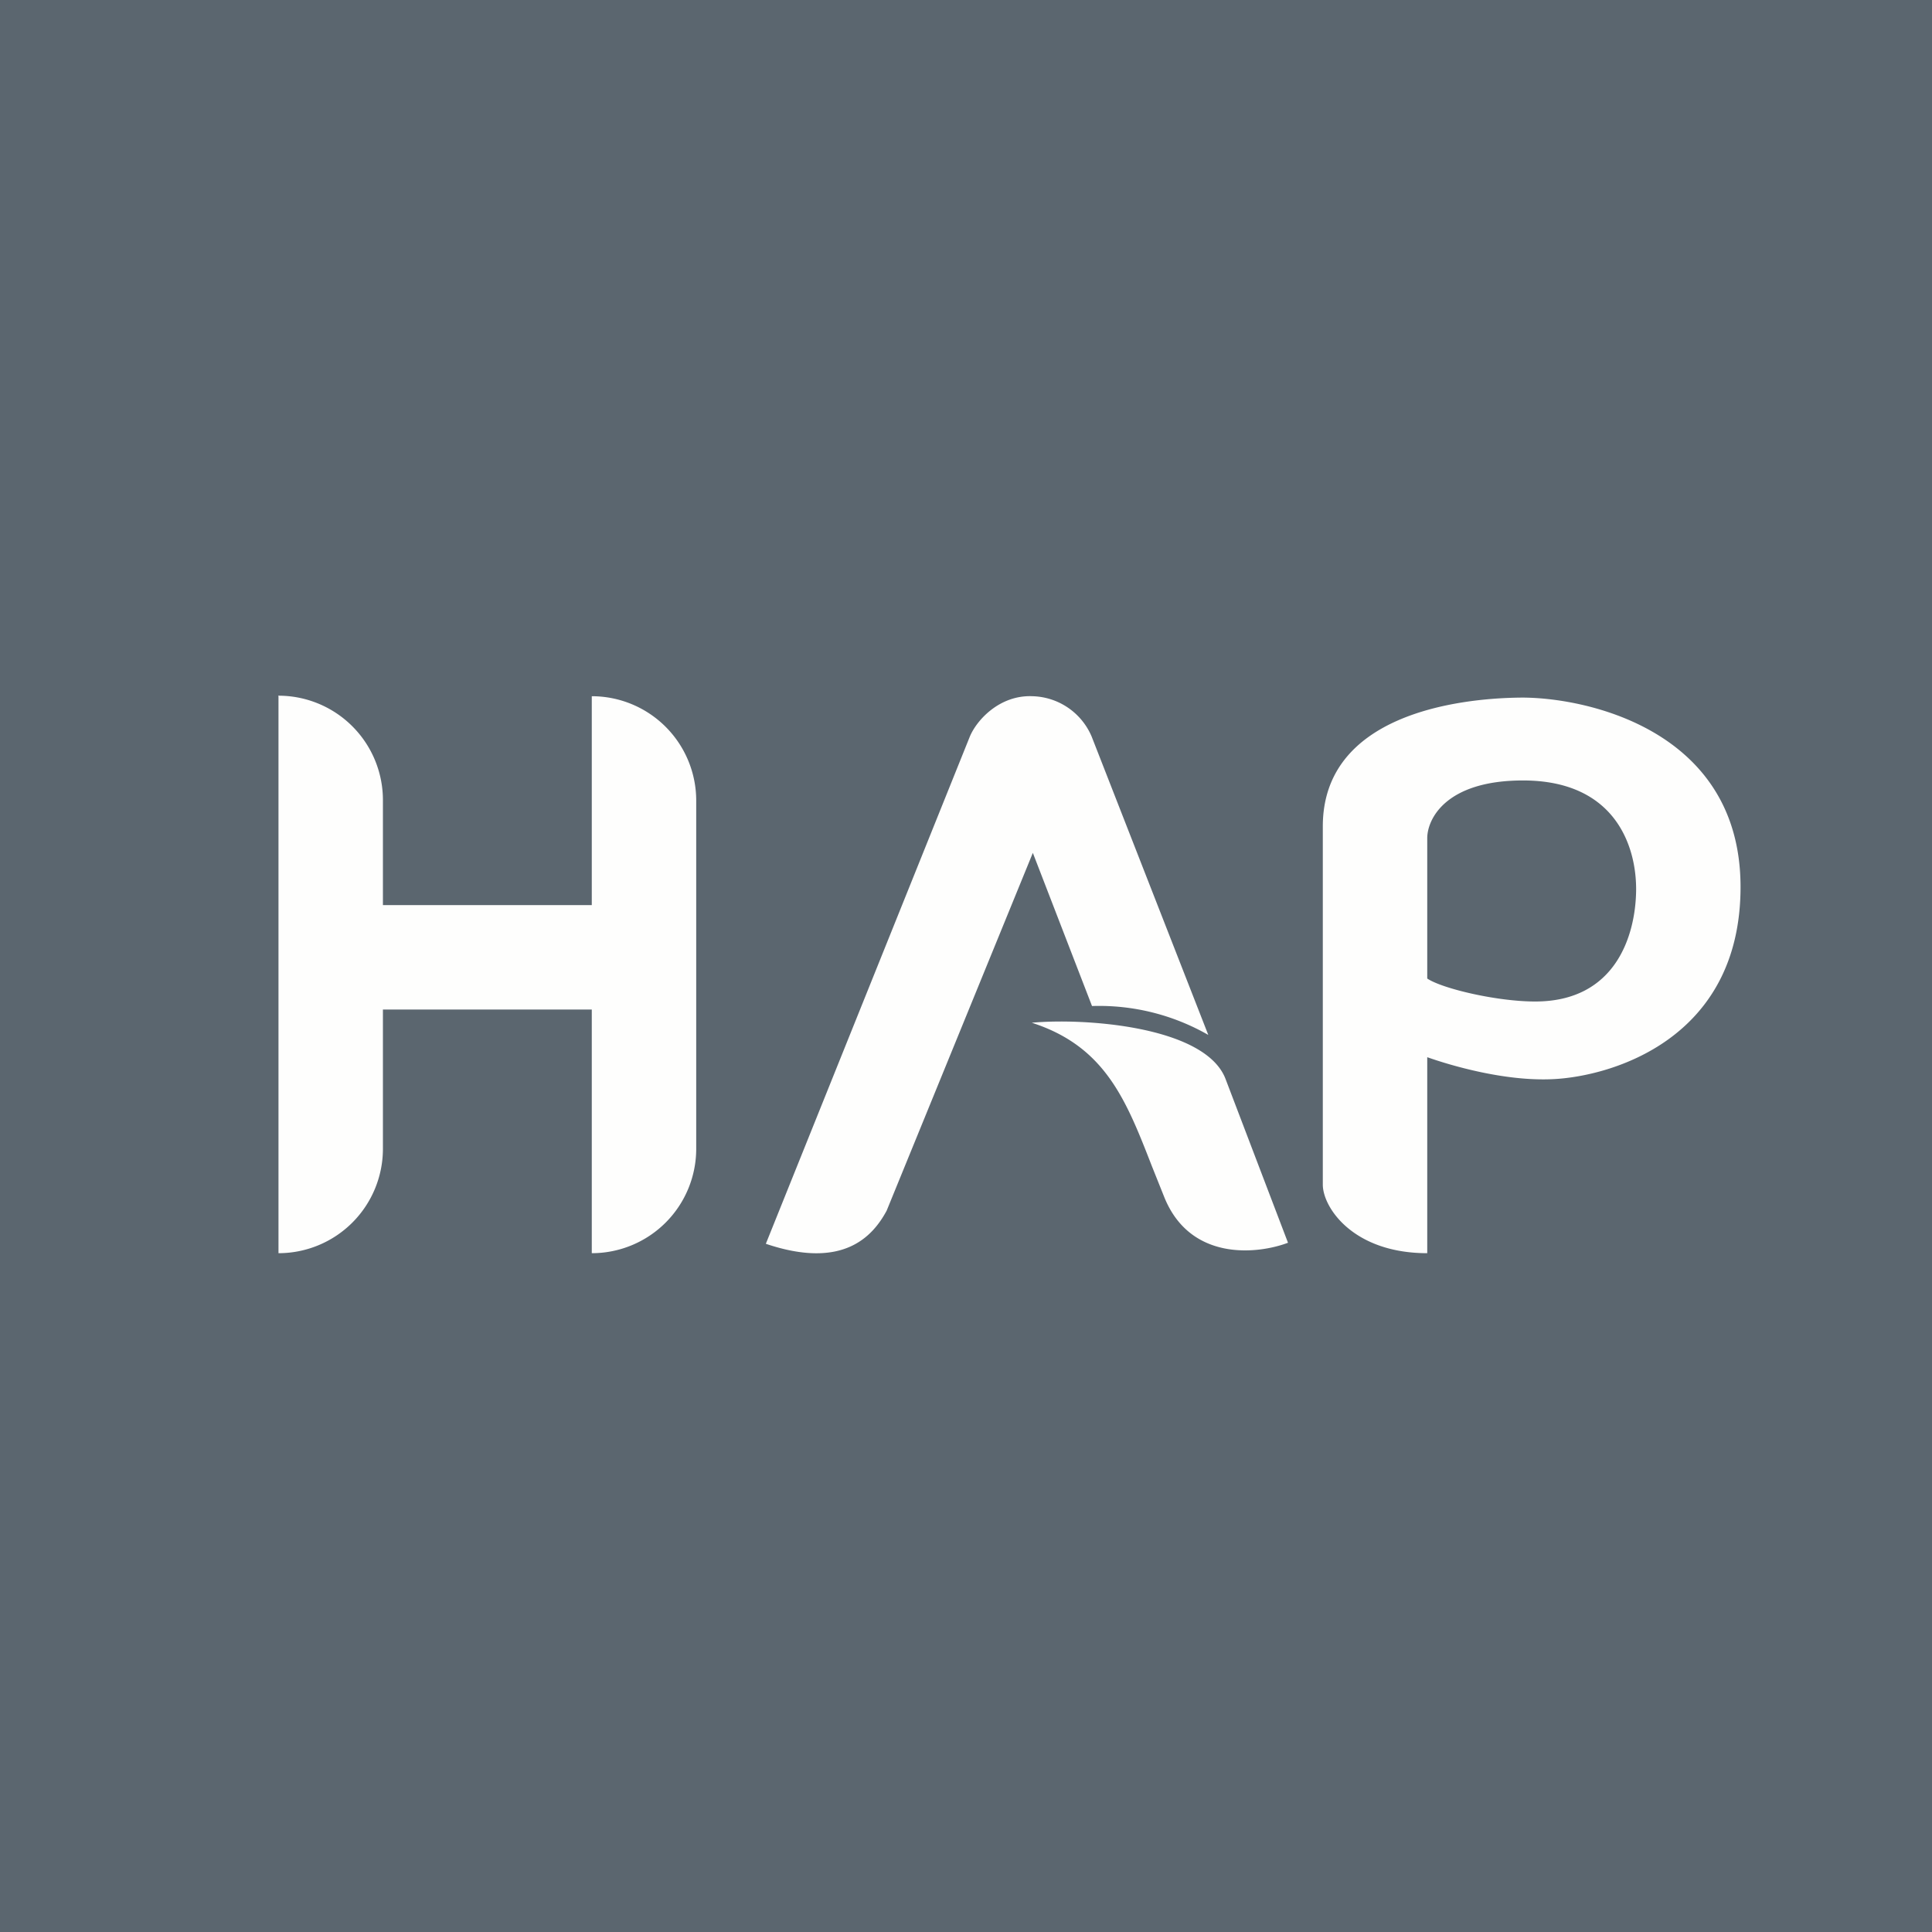<?xml version="1.0" encoding="UTF-8"?>
<!-- generated by Finnhub -->
<svg viewBox="0 0 55.5 55.5" xmlns="http://www.w3.org/2000/svg">
<path d="M 0,0 H 55.5 V 55.5 H 0 Z" fill="rgb(91, 102, 111)"/>
<path d="M 7.99,19.985 A 3,3 0 0,1 11,23 V 26 H 17 V 20 A 3,3 0 0,1 20,23 V 33 A 3,3 0 0,1 17,36 V 29 H 11 V 33 A 3,3 0 0,1 8,36 V 20 Z M 22,35.73 L 27.86,21.16 C 28.06,20.68 28.72,19.96 29.66,20 A 1.9,1.9 0 0,1 31.36,21.16 L 34.71,29.73 A 6.31,6.31 0 0,0 31.37,28.9 L 29.67,24.5 L 25.47,34.78 C 25.07,35.52 24.22,36.48 22,35.73 Z M 29.64,29.38 C 31.12,29.24 34.6,29.47 35.2,30.98 L 37,35.7 C 36.13,36.03 34.2,36.24 33.45,34.4 L 33.09,33.5 C 32.35,31.6 31.75,30.06 29.64,29.38 Z M 41,36 V 30.37 C 41.68,30.61 43.24,31.07 44.62,31 C 46.28,30.92 50,29.86 50,25.48 C 50,20.94 45.5,20.02 43.67,20.04 C 41.85,20.06 38,20.54 38,23.74 V 34.04 C 38.01,34.7 38.88,36 41,36 Z M 41,28.1 V 24.08 C 41,23.53 41.53,22.42 43.75,22.42 C 46.43,22.42 47.02,24.35 47,25.6 C 46.98,26.85 46.43,28.77 44.1,28.77 C 43,28.77 41.43,28.4 41,28.11 Z" fill="rgb(254, 254, 253)"/>
</svg>
